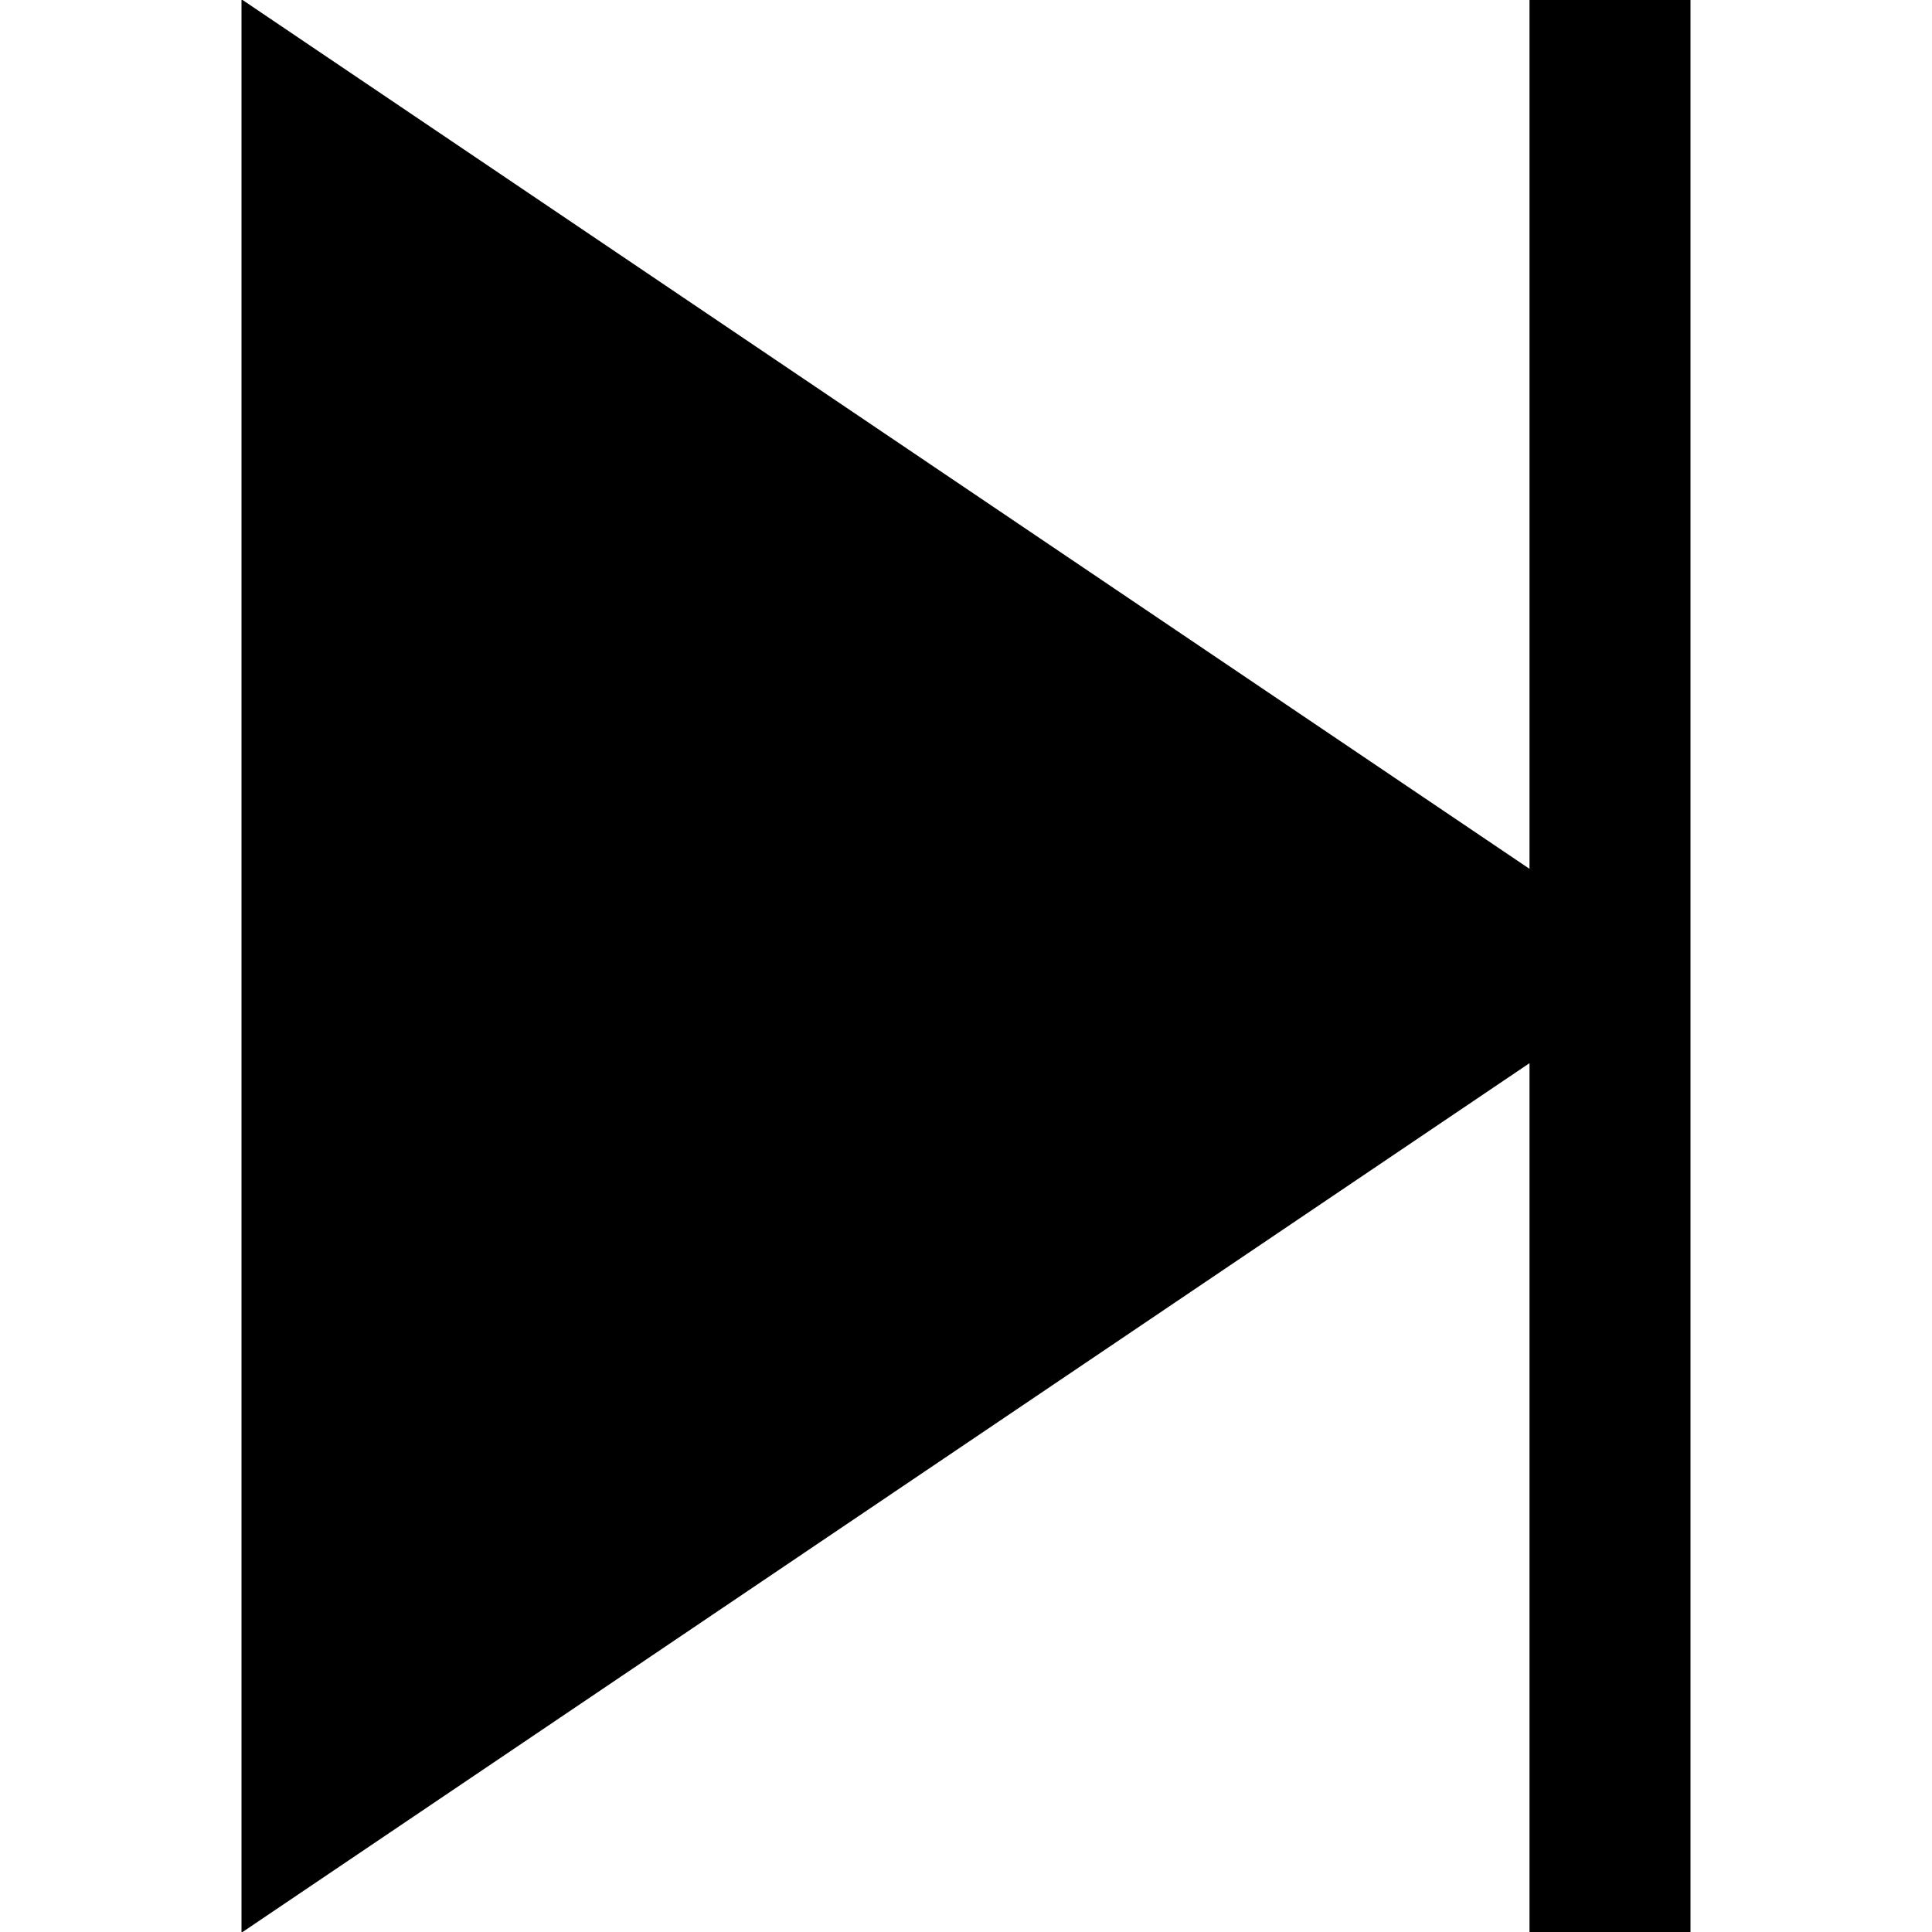 <?xml version="1.0" encoding="UTF-8"?>
<svg xmlns="http://www.w3.org/2000/svg" id="Layer_1" data-name="Layer 1" viewBox="0 0 24 24" width="512" height="512"><path d="m19,0v10.793L3-.009v24.018l16-10.802v10.793h2V0h-2Z"/></svg>
